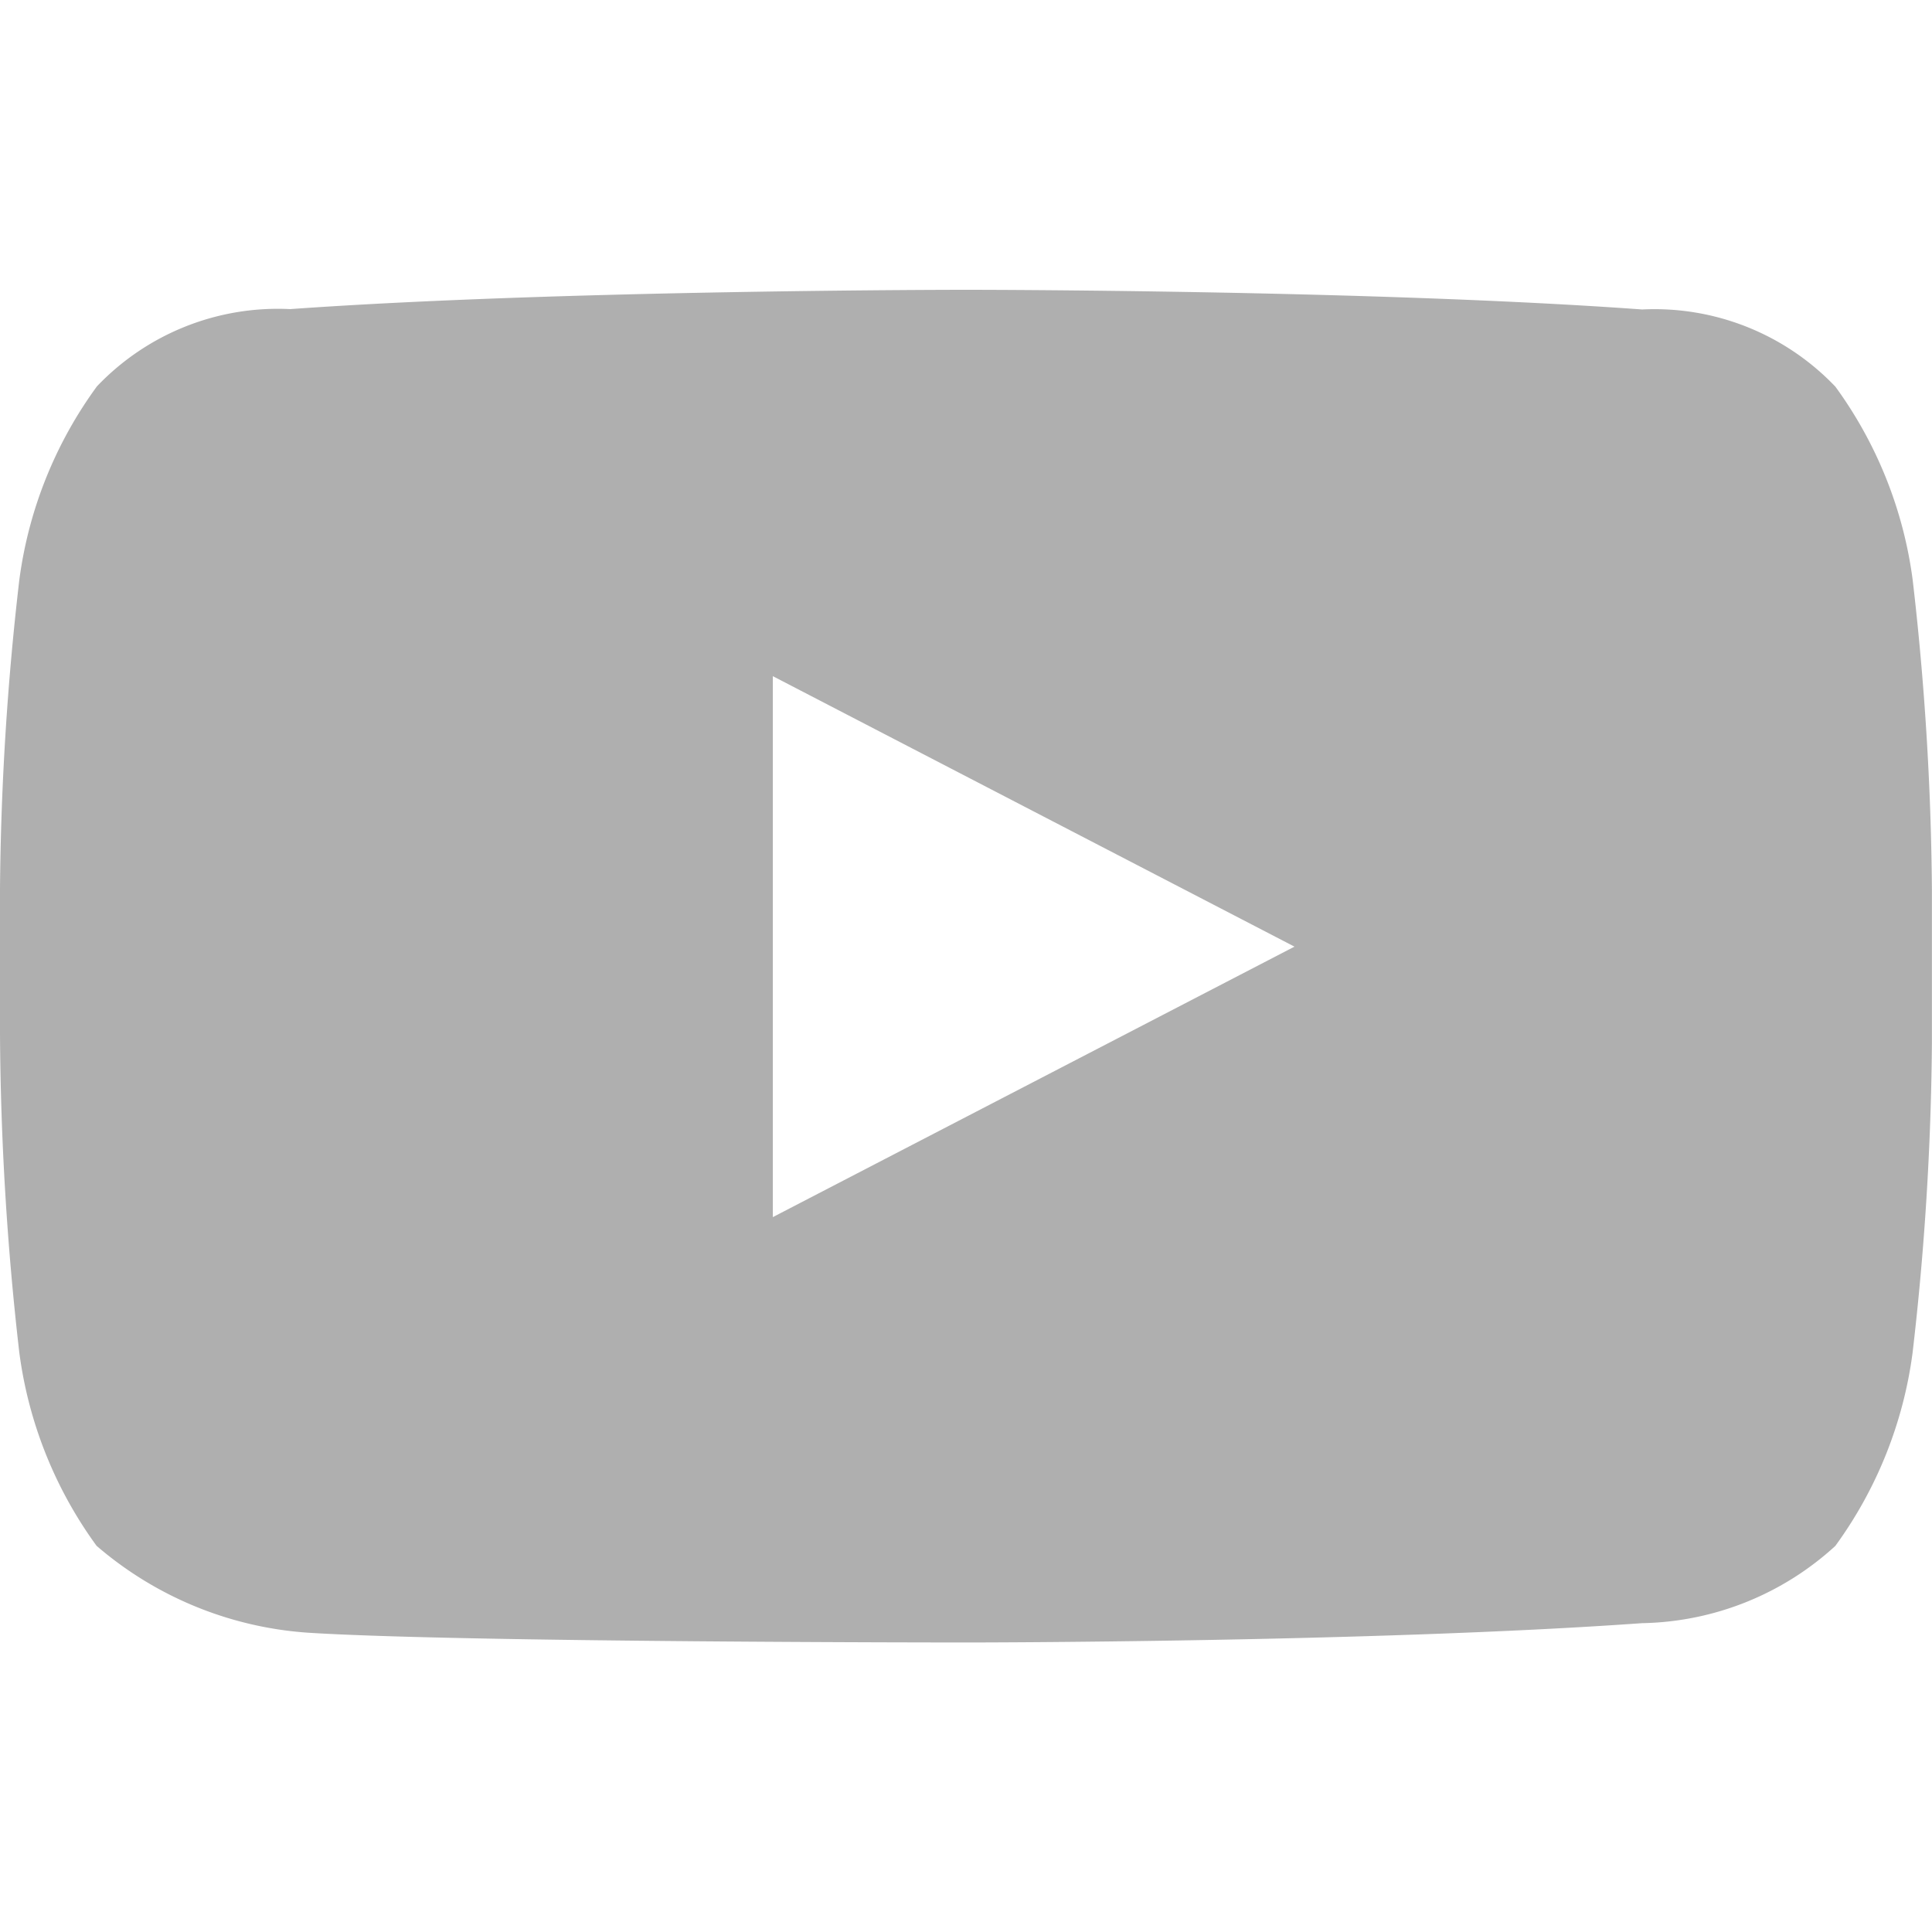 <?xml version="1.0" encoding="UTF-8"?>
<svg xmlns="http://www.w3.org/2000/svg" id="ico-youtube" width="21.307" height="21.307" viewBox="0 0 21.307 21.307">
  <g id="Group_363" data-name="Group 363" transform="translate(0 3.196)">
    <path id="Path_315" data-name="Path 315" d="M21.094,6.2a4.643,4.643,0,0,0-.852-2.131,2.754,2.754,0,0,0-2.131-.852C15.128,3,10.653,3,10.653,3h0S6.179,3,3.2,3.213a2.754,2.754,0,0,0-2.131.852A4.643,4.643,0,0,0,.213,6.2,31.5,31.5,0,0,0,0,9.605v1.6a32.176,32.176,0,0,0,.213,3.516,4.643,4.643,0,0,0,.852,2.131,3.987,3.987,0,0,0,2.344.959c1.7.107,7.244.107,7.244.107s4.474,0,7.457-.213a3.238,3.238,0,0,0,2.131-.852,4.643,4.643,0,0,0,.852-2.131,31.5,31.5,0,0,0,.213-3.409v-1.7A31.5,31.5,0,0,0,21.094,6.2ZM8.523,13.227V7.261l5.753,2.983Z" transform="translate(0 -3)" fill="#AFAFAF"></path>
  </g>
  <rect id="Rectangle_204" data-name="Rectangle 204" width="21.307" height="21.307" fill="none"></rect>
</svg>
